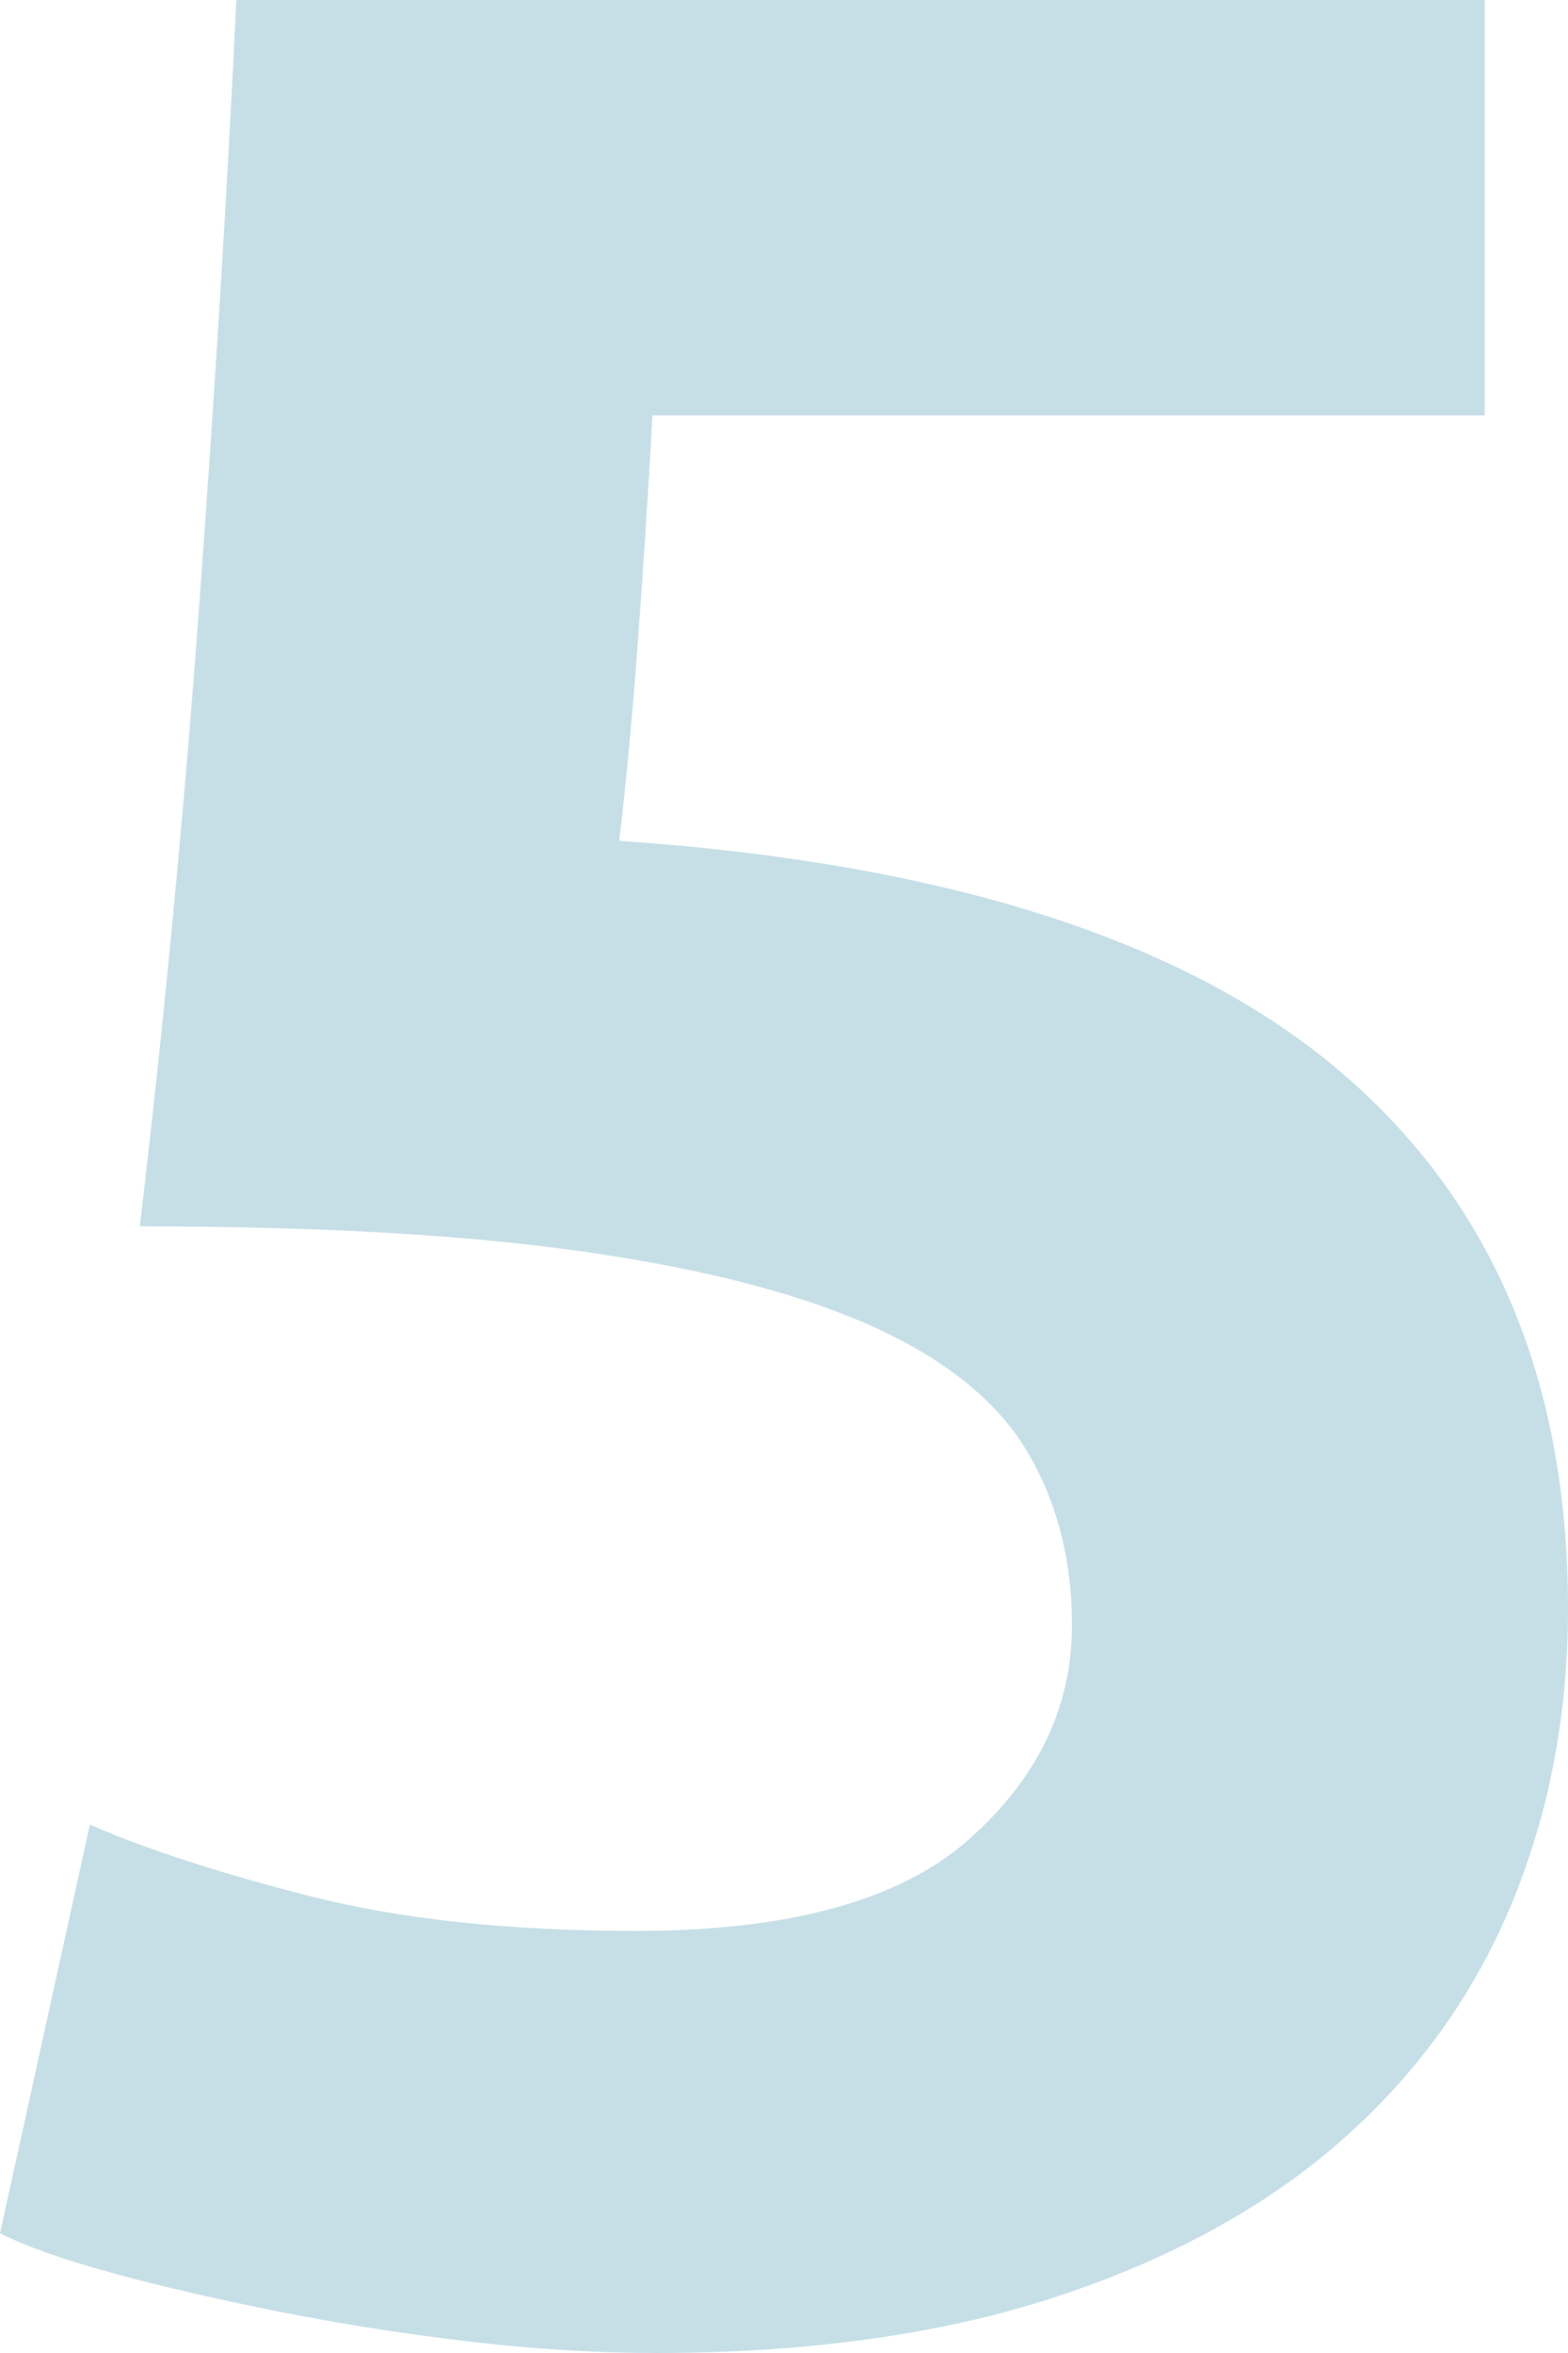 <?xml version="1.0" encoding="UTF-8" standalone="no"?>
<svg width="136px" height="204px" viewBox="0 0 136 204" version="1.1" xmlns="http://www.w3.org/2000/svg" xmlns:xlink="http://www.w3.org/1999/xlink">
    <!-- Generator: Sketch 48.2 (47327) - http://www.bohemiancoding.com/sketch -->
    <title>5</title>
    <desc>Created with Sketch.</desc>
    <defs></defs>
    <g id="groupe-(cycle-de-production)" stroke="none" stroke-width="1" fill="none" fill-rule="evenodd" transform="translate(-912, -1701)" opacity="0.4">
        <path d="M1004.977,1841.898 C1004.977,1836.328 1003.725,1831.381 1001.223,1827.059 C998.72,1822.737 994.389,1819.136 988.229,1816.254 C982.069,1813.373 973.792,1811.164 963.397,1809.627 C953.002,1808.09 939.912,1807.322 924.127,1807.322 C926.245,1789.458 927.977,1771.305 929.325,1752.864 C930.672,1734.424 931.731,1717.136 932.501,1701 L1040.781,1701 L1040.781,1737.017 L968.594,1737.017 C968.209,1743.932 967.776,1750.607 967.295,1757.042 C966.814,1763.477 966.285,1769.096 965.707,1773.898 C993.812,1775.819 1014.553,1782.398 1027.932,1793.636 C1041.311,1804.873 1048,1820.48 1048,1840.458 C1048,1849.678 1046.364,1858.226 1043.091,1866.102 C1039.819,1873.977 1034.91,1880.797 1028.365,1886.559 C1021.82,1892.322 1013.591,1896.836 1003.677,1900.102 C993.764,1903.367 982.166,1905 968.883,1905 C963.686,1905 958.248,1904.664 952.569,1903.992 C946.89,1903.319 941.404,1902.455 936.11,1901.398 C930.817,1900.342 926.052,1899.237 921.817,1898.085 C917.582,1896.932 914.31,1895.78 912,1894.627 L919.796,1859.186 C924.609,1861.299 930.961,1863.364 938.854,1865.381 C946.746,1867.398 956.178,1868.407 967.151,1868.407 C980.433,1868.407 990.058,1865.766 996.025,1860.483 C1001.993,1855.201 1004.977,1849.006 1004.977,1841.898 Z" id="5" fill="#71AEC4"></path>
    </g>
</svg>